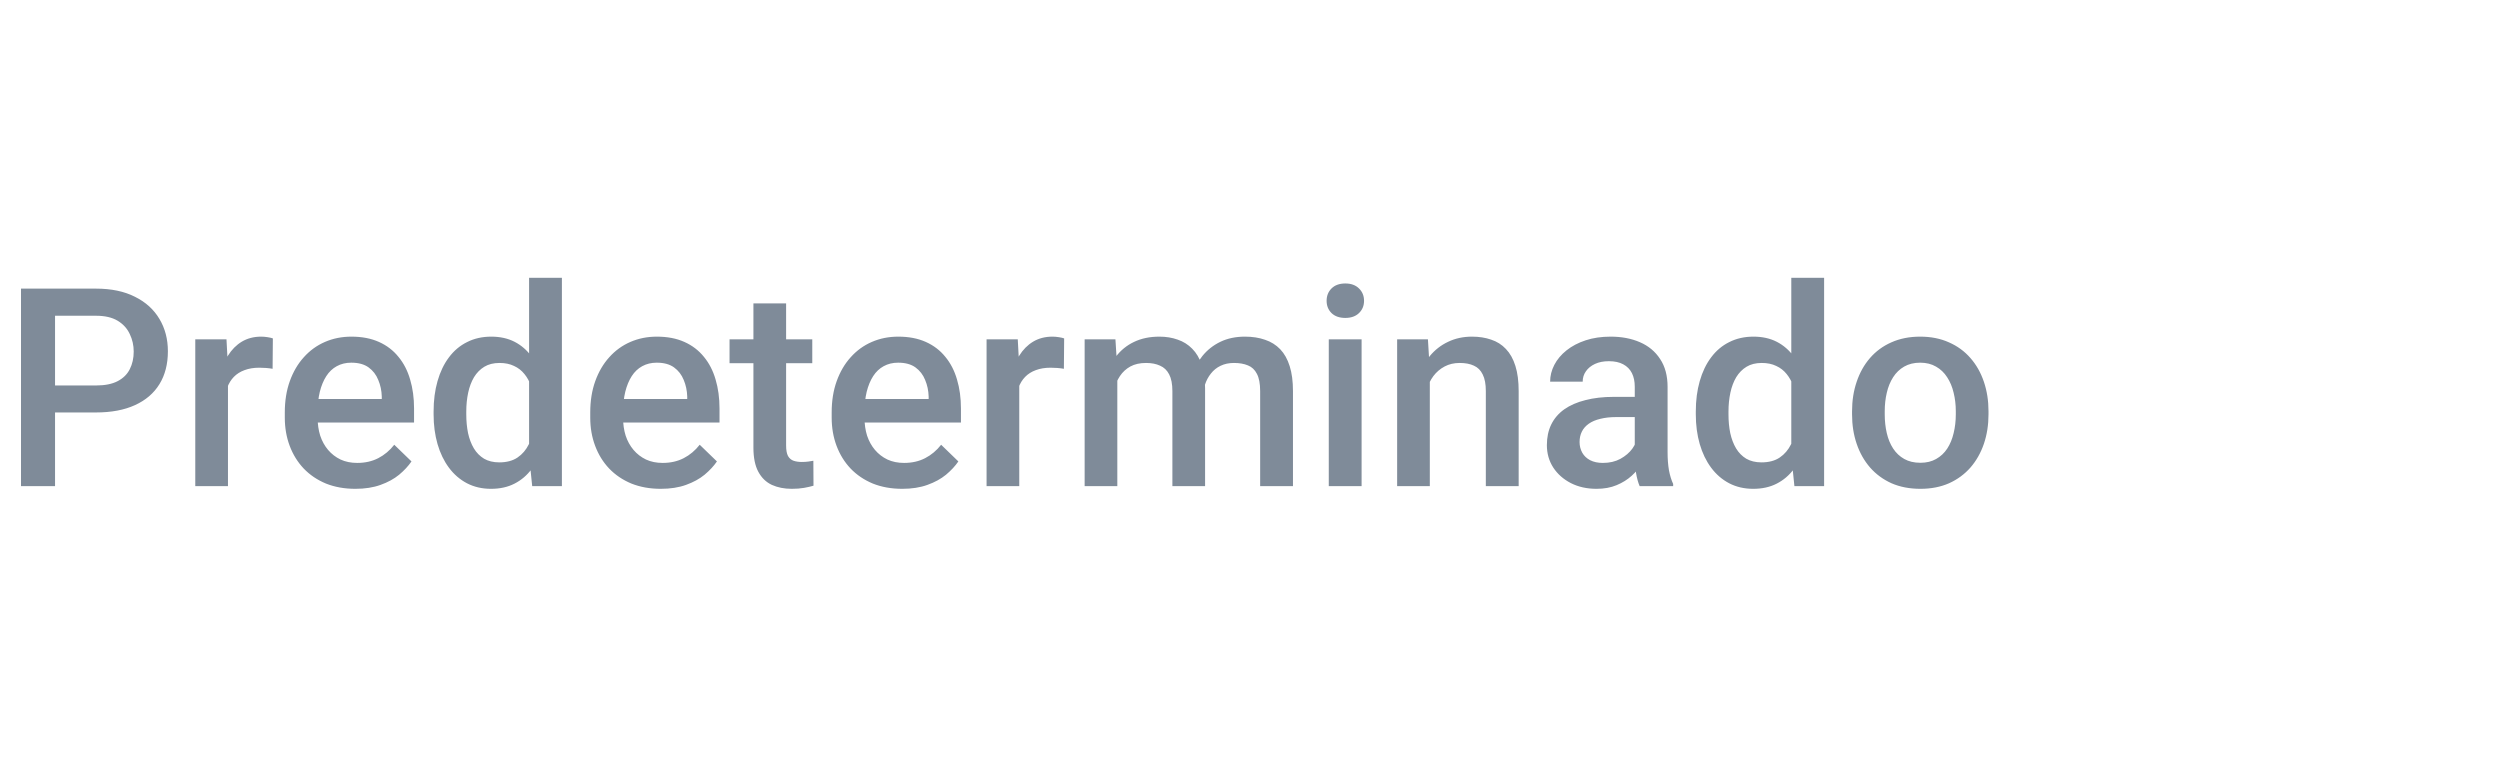 <svg width="180" height="56" viewBox="0 0 180 56" fill="none" xmlns="http://www.w3.org/2000/svg">
  <path
    d="M6.912 29.697H3.211V27.754H6.912C7.557 27.754 8.077 27.65 8.475 27.441C8.872 27.233 9.161 26.947 9.344 26.582C9.533 26.211 9.627 25.788 9.627 25.312C9.627 24.863 9.533 24.443 9.344 24.053C9.161 23.656 8.872 23.337 8.475 23.096C8.077 22.855 7.557 22.734 6.912 22.734H3.963V35H1.512V20.781H6.912C8.012 20.781 8.947 20.977 9.715 21.367C10.49 21.751 11.079 22.285 11.482 22.969C11.886 23.646 12.088 24.421 12.088 25.293C12.088 26.211 11.886 26.999 11.482 27.656C11.079 28.314 10.49 28.818 9.715 29.17C8.947 29.521 8.012 29.697 6.912 29.697ZM16.414 26.445V35H14.06V24.434H16.307L16.414 26.445ZM19.646 24.365L19.627 26.553C19.484 26.527 19.328 26.507 19.158 26.494C18.995 26.481 18.833 26.475 18.67 26.475C18.266 26.475 17.912 26.533 17.605 26.65C17.299 26.761 17.042 26.924 16.834 27.139C16.632 27.347 16.476 27.601 16.365 27.9C16.255 28.2 16.189 28.535 16.17 28.906L15.633 28.945C15.633 28.281 15.698 27.666 15.828 27.1C15.958 26.533 16.154 26.035 16.414 25.605C16.681 25.176 17.013 24.84 17.41 24.6C17.814 24.359 18.279 24.238 18.807 24.238C18.95 24.238 19.103 24.251 19.266 24.277C19.435 24.303 19.562 24.333 19.646 24.365ZM25.584 35.195C24.803 35.195 24.096 35.068 23.465 34.815C22.84 34.554 22.306 34.193 21.863 33.73C21.427 33.268 21.092 32.725 20.857 32.1C20.623 31.475 20.506 30.801 20.506 30.078V29.688C20.506 28.861 20.626 28.112 20.867 27.441C21.108 26.771 21.443 26.198 21.873 25.723C22.303 25.241 22.811 24.873 23.396 24.619C23.982 24.365 24.617 24.238 25.301 24.238C26.056 24.238 26.717 24.365 27.283 24.619C27.85 24.873 28.318 25.231 28.689 25.693C29.067 26.149 29.347 26.693 29.529 27.324C29.718 27.956 29.812 28.652 29.812 29.414V30.42H21.648V28.73H27.488V28.545C27.475 28.122 27.391 27.725 27.234 27.354C27.085 26.982 26.854 26.683 26.541 26.455C26.229 26.227 25.812 26.113 25.291 26.113C24.9 26.113 24.552 26.198 24.246 26.367C23.947 26.53 23.696 26.768 23.494 27.08C23.292 27.393 23.136 27.77 23.025 28.213C22.921 28.649 22.869 29.141 22.869 29.688V30.078C22.869 30.54 22.931 30.97 23.055 31.367C23.185 31.758 23.374 32.1 23.621 32.393C23.869 32.685 24.168 32.917 24.52 33.086C24.871 33.249 25.271 33.33 25.721 33.33C26.287 33.33 26.792 33.216 27.234 32.988C27.677 32.76 28.061 32.438 28.387 32.022L29.627 33.223C29.399 33.555 29.103 33.874 28.738 34.18C28.374 34.479 27.928 34.723 27.4 34.912C26.88 35.101 26.274 35.195 25.584 35.195ZM38.094 32.812V20H40.457V35H38.318L38.094 32.812ZM31.219 29.834V29.629C31.219 28.828 31.313 28.099 31.502 27.441C31.691 26.777 31.964 26.208 32.322 25.732C32.68 25.251 33.117 24.883 33.631 24.629C34.145 24.369 34.725 24.238 35.369 24.238C36.007 24.238 36.567 24.362 37.049 24.609C37.531 24.857 37.941 25.212 38.279 25.674C38.618 26.13 38.888 26.676 39.09 27.314C39.292 27.946 39.435 28.649 39.52 29.424V30.078C39.435 30.833 39.292 31.523 39.09 32.148C38.888 32.773 38.618 33.314 38.279 33.77C37.941 34.225 37.527 34.577 37.039 34.824C36.557 35.072 35.994 35.195 35.35 35.195C34.712 35.195 34.135 35.062 33.621 34.795C33.113 34.528 32.68 34.154 32.322 33.672C31.964 33.19 31.691 32.624 31.502 31.973C31.313 31.315 31.219 30.602 31.219 29.834ZM33.572 29.629V29.834C33.572 30.316 33.615 30.765 33.699 31.182C33.79 31.598 33.93 31.966 34.119 32.285C34.308 32.598 34.552 32.845 34.852 33.027C35.158 33.203 35.522 33.291 35.945 33.291C36.479 33.291 36.919 33.174 37.264 32.94C37.609 32.705 37.879 32.389 38.074 31.992C38.276 31.588 38.413 31.139 38.484 30.645V28.877C38.445 28.493 38.364 28.135 38.24 27.803C38.123 27.471 37.964 27.181 37.762 26.934C37.56 26.68 37.309 26.484 37.01 26.348C36.717 26.204 36.368 26.133 35.965 26.133C35.535 26.133 35.171 26.224 34.871 26.406C34.572 26.588 34.324 26.839 34.129 27.158C33.94 27.477 33.8 27.848 33.709 28.271C33.618 28.695 33.572 29.147 33.572 29.629ZM47.576 35.195C46.795 35.195 46.089 35.068 45.457 34.815C44.832 34.554 44.298 34.193 43.855 33.73C43.419 33.268 43.084 32.725 42.85 32.1C42.615 31.475 42.498 30.801 42.498 30.078V29.688C42.498 28.861 42.618 28.112 42.859 27.441C43.1 26.771 43.435 26.198 43.865 25.723C44.295 25.241 44.803 24.873 45.389 24.619C45.975 24.365 46.609 24.238 47.293 24.238C48.048 24.238 48.709 24.365 49.275 24.619C49.842 24.873 50.31 25.231 50.682 25.693C51.059 26.149 51.339 26.693 51.522 27.324C51.71 27.956 51.805 28.652 51.805 29.414V30.42H43.641V28.73H49.48V28.545C49.467 28.122 49.383 27.725 49.227 27.354C49.077 26.982 48.846 26.683 48.533 26.455C48.221 26.227 47.804 26.113 47.283 26.113C46.893 26.113 46.544 26.198 46.238 26.367C45.939 26.53 45.688 26.768 45.486 27.08C45.285 27.393 45.128 27.77 45.018 28.213C44.913 28.649 44.861 29.141 44.861 29.688V30.078C44.861 30.54 44.923 30.97 45.047 31.367C45.177 31.758 45.366 32.1 45.613 32.393C45.861 32.685 46.16 32.917 46.512 33.086C46.863 33.249 47.264 33.33 47.713 33.33C48.279 33.33 48.784 33.216 49.227 32.988C49.669 32.76 50.053 32.438 50.379 32.022L51.619 33.223C51.391 33.555 51.095 33.874 50.73 34.18C50.366 34.479 49.92 34.723 49.393 34.912C48.872 35.101 48.266 35.195 47.576 35.195ZM58.484 24.434V26.152H52.527V24.434H58.484ZM54.246 21.846H56.6V32.08C56.6 32.406 56.645 32.656 56.736 32.832C56.834 33.001 56.967 33.115 57.137 33.174C57.306 33.232 57.505 33.262 57.732 33.262C57.895 33.262 58.051 33.252 58.201 33.232C58.351 33.213 58.471 33.193 58.562 33.174L58.572 34.971C58.377 35.029 58.149 35.081 57.889 35.127C57.635 35.172 57.342 35.195 57.01 35.195C56.469 35.195 55.991 35.101 55.574 34.912C55.158 34.717 54.832 34.401 54.598 33.965C54.363 33.529 54.246 32.949 54.246 32.227V21.846ZM64.959 35.195C64.178 35.195 63.471 35.068 62.84 34.815C62.215 34.554 61.681 34.193 61.238 33.73C60.802 33.268 60.467 32.725 60.232 32.1C59.998 31.475 59.881 30.801 59.881 30.078V29.688C59.881 28.861 60.001 28.112 60.242 27.441C60.483 26.771 60.818 26.198 61.248 25.723C61.678 25.241 62.185 24.873 62.772 24.619C63.357 24.365 63.992 24.238 64.676 24.238C65.431 24.238 66.092 24.365 66.658 24.619C67.225 24.873 67.693 25.231 68.064 25.693C68.442 26.149 68.722 26.693 68.904 27.324C69.093 27.956 69.188 28.652 69.188 29.414V30.42H61.023V28.73H66.863V28.545C66.85 28.122 66.766 27.725 66.609 27.354C66.46 26.982 66.228 26.683 65.916 26.455C65.603 26.227 65.187 26.113 64.666 26.113C64.275 26.113 63.927 26.198 63.621 26.367C63.322 26.53 63.071 26.768 62.869 27.08C62.667 27.393 62.511 27.77 62.4 28.213C62.296 28.649 62.244 29.141 62.244 29.688V30.078C62.244 30.54 62.306 30.97 62.43 31.367C62.56 31.758 62.749 32.1 62.996 32.393C63.243 32.685 63.543 32.917 63.895 33.086C64.246 33.249 64.647 33.33 65.096 33.33C65.662 33.33 66.167 33.216 66.609 32.988C67.052 32.76 67.436 32.438 67.762 32.022L69.002 33.223C68.774 33.555 68.478 33.874 68.113 34.18C67.749 34.479 67.303 34.723 66.775 34.912C66.255 35.101 65.649 35.195 64.959 35.195ZM73.387 26.445V35H71.033V24.434H73.279L73.387 26.445ZM76.619 24.365L76.6 26.553C76.456 26.527 76.3 26.507 76.131 26.494C75.968 26.481 75.805 26.475 75.643 26.475C75.239 26.475 74.884 26.533 74.578 26.65C74.272 26.761 74.015 26.924 73.807 27.139C73.605 27.347 73.449 27.601 73.338 27.9C73.227 28.2 73.162 28.535 73.143 28.906L72.606 28.945C72.606 28.281 72.671 27.666 72.801 27.1C72.931 26.533 73.126 26.035 73.387 25.605C73.654 25.176 73.986 24.84 74.383 24.6C74.787 24.359 75.252 24.238 75.779 24.238C75.922 24.238 76.076 24.251 76.238 24.277C76.408 24.303 76.534 24.333 76.619 24.365ZM80.447 26.582V35H78.094V24.434H80.311L80.447 26.582ZM80.066 29.326L79.266 29.316C79.266 28.587 79.357 27.913 79.539 27.295C79.721 26.676 79.988 26.139 80.34 25.684C80.691 25.221 81.128 24.866 81.648 24.619C82.176 24.365 82.784 24.238 83.475 24.238C83.956 24.238 84.396 24.31 84.793 24.453C85.197 24.59 85.545 24.808 85.838 25.107C86.137 25.407 86.365 25.791 86.522 26.26C86.684 26.729 86.766 27.295 86.766 27.959V35H84.412V28.164C84.412 27.65 84.334 27.246 84.178 26.953C84.028 26.66 83.81 26.452 83.523 26.328C83.243 26.198 82.908 26.133 82.518 26.133C82.075 26.133 81.697 26.217 81.385 26.387C81.079 26.556 80.828 26.787 80.633 27.08C80.438 27.373 80.294 27.712 80.203 28.096C80.112 28.48 80.066 28.89 80.066 29.326ZM86.619 28.701L85.516 28.945C85.516 28.307 85.603 27.705 85.779 27.139C85.962 26.566 86.225 26.064 86.57 25.635C86.922 25.199 87.355 24.857 87.869 24.609C88.383 24.362 88.973 24.238 89.637 24.238C90.177 24.238 90.659 24.313 91.082 24.463C91.512 24.606 91.876 24.834 92.176 25.146C92.475 25.459 92.703 25.866 92.859 26.367C93.016 26.862 93.094 27.461 93.094 28.164V35H90.731V28.154C90.731 27.62 90.652 27.207 90.496 26.914C90.346 26.621 90.132 26.419 89.852 26.309C89.572 26.191 89.236 26.133 88.846 26.133C88.481 26.133 88.159 26.201 87.879 26.338C87.606 26.468 87.374 26.654 87.186 26.895C86.997 27.129 86.853 27.399 86.756 27.705C86.665 28.011 86.619 28.343 86.619 28.701ZM98.035 24.434V35H95.672V24.434H98.035ZM95.516 21.66C95.516 21.302 95.633 21.006 95.867 20.771C96.108 20.531 96.44 20.41 96.863 20.41C97.28 20.41 97.609 20.531 97.85 20.771C98.091 21.006 98.211 21.302 98.211 21.66C98.211 22.012 98.091 22.305 97.85 22.539C97.609 22.773 97.28 22.891 96.863 22.891C96.44 22.891 96.108 22.773 95.867 22.539C95.633 22.305 95.516 22.012 95.516 21.66ZM102.947 26.689V35H100.594V24.434H102.811L102.947 26.689ZM102.527 29.326L101.766 29.316C101.772 28.568 101.876 27.881 102.078 27.256C102.286 26.631 102.573 26.094 102.938 25.645C103.309 25.195 103.751 24.85 104.266 24.609C104.78 24.362 105.353 24.238 105.984 24.238C106.492 24.238 106.951 24.31 107.361 24.453C107.778 24.59 108.133 24.814 108.426 25.127C108.725 25.439 108.953 25.846 109.109 26.348C109.266 26.842 109.344 27.451 109.344 28.174V35H106.98V28.164C106.98 27.656 106.906 27.256 106.756 26.963C106.613 26.663 106.401 26.452 106.121 26.328C105.848 26.198 105.506 26.133 105.096 26.133C104.692 26.133 104.331 26.217 104.012 26.387C103.693 26.556 103.423 26.787 103.201 27.08C102.986 27.373 102.82 27.712 102.703 28.096C102.586 28.48 102.527 28.89 102.527 29.326ZM117.703 32.881V27.842C117.703 27.464 117.635 27.139 117.498 26.865C117.361 26.592 117.153 26.38 116.873 26.23C116.6 26.081 116.255 26.006 115.838 26.006C115.454 26.006 115.122 26.071 114.842 26.201C114.562 26.331 114.344 26.507 114.188 26.729C114.031 26.95 113.953 27.201 113.953 27.48H111.609C111.609 27.064 111.71 26.66 111.912 26.27C112.114 25.879 112.407 25.531 112.791 25.225C113.175 24.919 113.634 24.678 114.168 24.502C114.702 24.326 115.301 24.238 115.965 24.238C116.759 24.238 117.462 24.372 118.074 24.639C118.693 24.906 119.178 25.309 119.529 25.85C119.887 26.384 120.066 27.054 120.066 27.861V32.559C120.066 33.04 120.099 33.473 120.164 33.857C120.236 34.235 120.337 34.564 120.467 34.844V35H118.055C117.944 34.746 117.856 34.424 117.791 34.033C117.732 33.636 117.703 33.252 117.703 32.881ZM118.045 28.574L118.064 30.029H116.375C115.939 30.029 115.555 30.072 115.223 30.156C114.891 30.234 114.614 30.352 114.393 30.508C114.171 30.664 114.005 30.853 113.895 31.074C113.784 31.296 113.729 31.546 113.729 31.826C113.729 32.106 113.794 32.363 113.924 32.598C114.054 32.825 114.243 33.005 114.49 33.135C114.744 33.265 115.05 33.33 115.408 33.33C115.89 33.33 116.31 33.232 116.668 33.037C117.033 32.835 117.319 32.591 117.527 32.305C117.736 32.012 117.846 31.735 117.859 31.475L118.621 32.52C118.543 32.786 118.41 33.073 118.221 33.379C118.032 33.685 117.785 33.978 117.479 34.258C117.179 34.531 116.818 34.756 116.395 34.932C115.978 35.107 115.496 35.195 114.949 35.195C114.259 35.195 113.644 35.059 113.104 34.785C112.563 34.505 112.14 34.131 111.834 33.662C111.528 33.187 111.375 32.65 111.375 32.051C111.375 31.491 111.479 30.996 111.688 30.566C111.902 30.13 112.215 29.766 112.625 29.473C113.042 29.18 113.549 28.958 114.148 28.809C114.747 28.652 115.431 28.574 116.199 28.574H118.045ZM128.973 32.812V20H131.336V35H129.197L128.973 32.812ZM122.098 29.834V29.629C122.098 28.828 122.192 28.099 122.381 27.441C122.57 26.777 122.843 26.208 123.201 25.732C123.559 25.251 123.995 24.883 124.51 24.629C125.024 24.369 125.604 24.238 126.248 24.238C126.886 24.238 127.446 24.362 127.928 24.609C128.41 24.857 128.82 25.212 129.158 25.674C129.497 26.13 129.767 26.676 129.969 27.314C130.171 27.946 130.314 28.649 130.398 29.424V30.078C130.314 30.833 130.171 31.523 129.969 32.148C129.767 32.773 129.497 33.314 129.158 33.77C128.82 34.225 128.406 34.577 127.918 34.824C127.436 35.072 126.873 35.195 126.229 35.195C125.59 35.195 125.014 35.062 124.5 34.795C123.992 34.528 123.559 34.154 123.201 33.672C122.843 33.19 122.57 32.624 122.381 31.973C122.192 31.315 122.098 30.602 122.098 29.834ZM124.451 29.629V29.834C124.451 30.316 124.493 30.765 124.578 31.182C124.669 31.598 124.809 31.966 124.998 32.285C125.187 32.598 125.431 32.845 125.73 33.027C126.036 33.203 126.401 33.291 126.824 33.291C127.358 33.291 127.798 33.174 128.143 32.94C128.488 32.705 128.758 32.389 128.953 31.992C129.155 31.588 129.292 31.139 129.363 30.645V28.877C129.324 28.493 129.243 28.135 129.119 27.803C129.002 27.471 128.842 27.181 128.641 26.934C128.439 26.68 128.188 26.484 127.889 26.348C127.596 26.204 127.247 26.133 126.844 26.133C126.414 26.133 126.049 26.224 125.75 26.406C125.451 26.588 125.203 26.839 125.008 27.158C124.819 27.477 124.679 27.848 124.588 28.271C124.497 28.695 124.451 29.147 124.451 29.629ZM133.348 29.834V29.609C133.348 28.848 133.458 28.141 133.68 27.49C133.901 26.833 134.22 26.263 134.637 25.781C135.06 25.293 135.574 24.915 136.18 24.648C136.792 24.375 137.482 24.238 138.25 24.238C139.025 24.238 139.715 24.375 140.32 24.648C140.932 24.915 141.45 25.293 141.873 25.781C142.296 26.263 142.618 26.833 142.84 27.49C143.061 28.141 143.172 28.848 143.172 29.609V29.834C143.172 30.596 143.061 31.302 142.84 31.953C142.618 32.604 142.296 33.174 141.873 33.662C141.45 34.144 140.936 34.522 140.33 34.795C139.725 35.062 139.038 35.195 138.27 35.195C137.495 35.195 136.801 35.062 136.189 34.795C135.584 34.522 135.07 34.144 134.646 33.662C134.223 33.174 133.901 32.604 133.68 31.953C133.458 31.302 133.348 30.596 133.348 29.834ZM135.701 29.609V29.834C135.701 30.309 135.75 30.759 135.848 31.182C135.945 31.605 136.098 31.976 136.307 32.295C136.515 32.614 136.782 32.865 137.107 33.047C137.433 33.229 137.82 33.32 138.27 33.32C138.706 33.32 139.083 33.229 139.402 33.047C139.728 32.865 139.995 32.614 140.203 32.295C140.411 31.976 140.564 31.605 140.662 31.182C140.766 30.759 140.818 30.309 140.818 29.834V29.609C140.818 29.141 140.766 28.698 140.662 28.281C140.564 27.858 140.408 27.484 140.193 27.158C139.985 26.833 139.718 26.579 139.393 26.396C139.074 26.208 138.693 26.113 138.25 26.113C137.807 26.113 137.423 26.208 137.098 26.396C136.779 26.579 136.515 26.833 136.307 27.158C136.098 27.484 135.945 27.858 135.848 28.281C135.75 28.698 135.701 29.141 135.701 29.609Z"
    fill="#7F8B99"/>
</svg>
